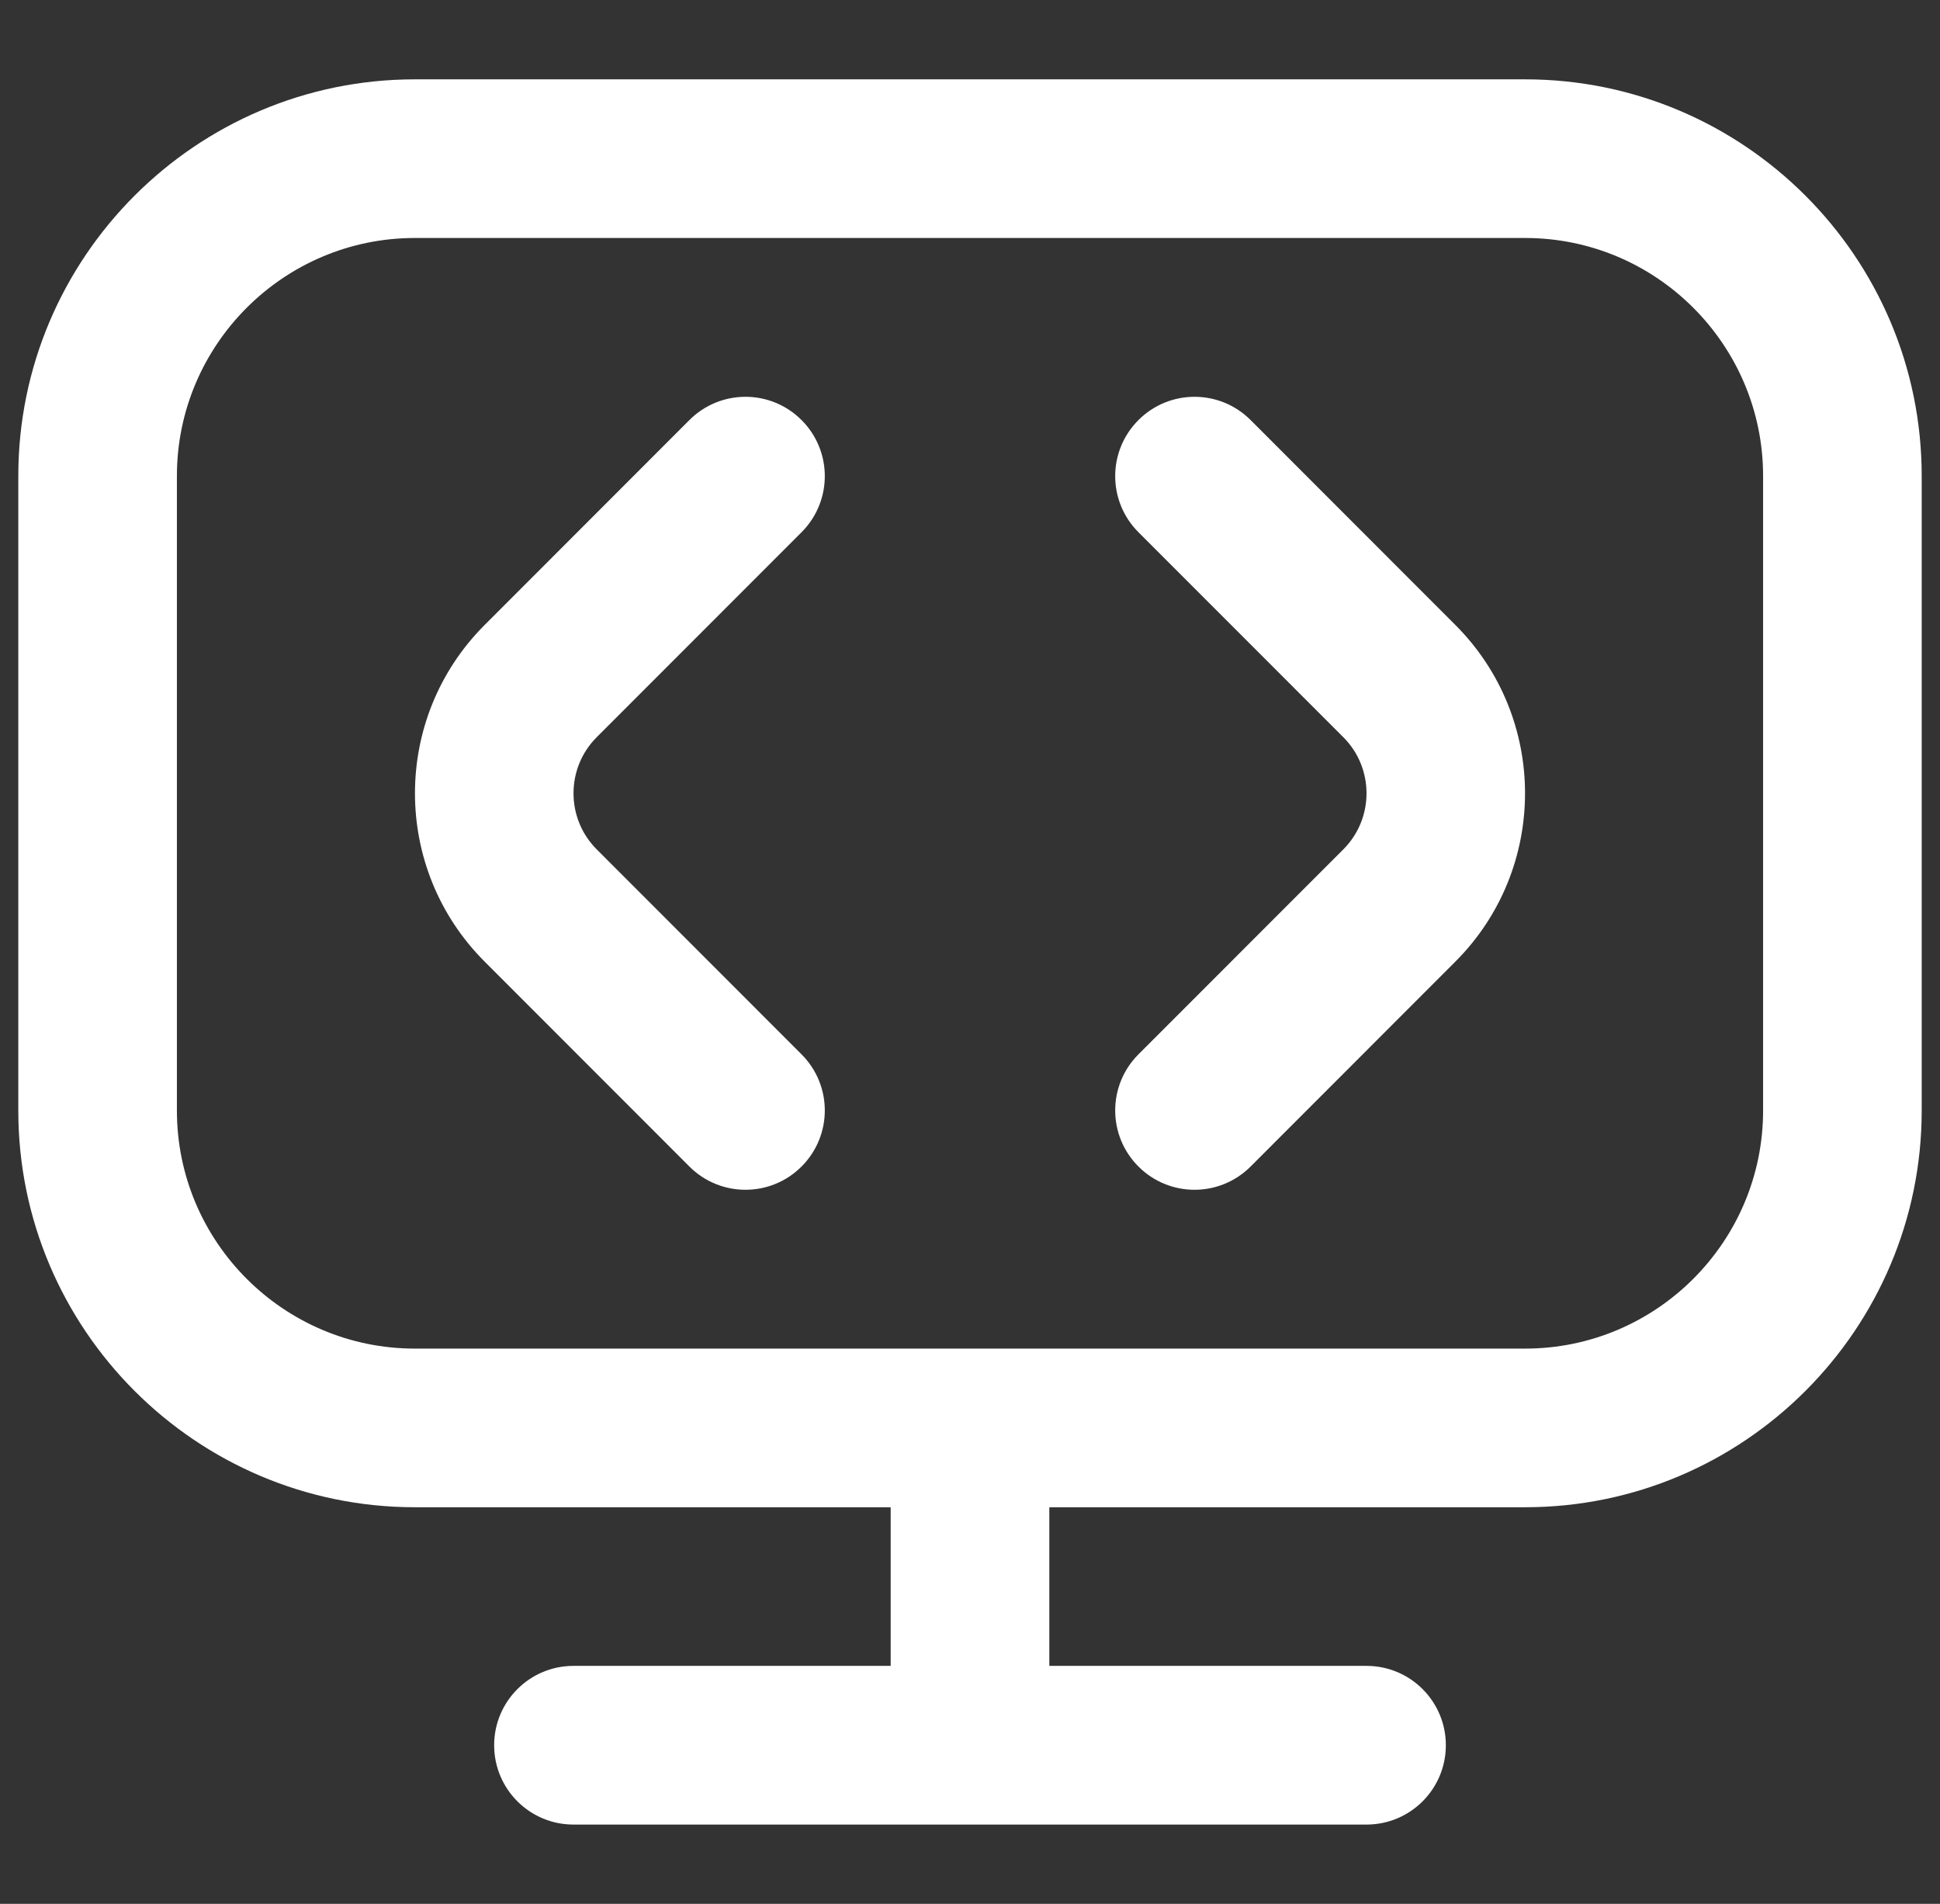 <svg width="53" height="52" viewBox="0 0 53 52" fill="none" xmlns="http://www.w3.org/2000/svg">
<rect x="0" y="0" width="53" height="52" fill="#333333" stroke="none"/>
<g clip-path="url(#clip0_394_1775)">
<path d="M39.762 17.072C42.297 19.607 42.297 23.727 39.762 26.262L34.166 31.861C33.743 32.284 33.188 32.496 32.634 32.496C32.079 32.496 31.524 32.284 31.102 31.861C30.255 31.014 30.255 29.645 31.102 28.797L36.699 23.199C37.544 22.354 37.544 20.98 36.699 20.135L31.102 14.537C30.255 13.689 30.255 12.32 31.102 11.473C31.949 10.626 33.319 10.626 34.166 11.473L39.762 17.072ZM21.898 14.537C22.745 13.689 22.745 12.32 21.898 11.473C21.051 10.626 19.681 10.626 18.834 11.473L13.238 17.072C10.703 19.607 10.703 23.727 13.238 26.262L18.834 31.861C19.257 32.284 19.811 32.496 20.366 32.496C20.921 32.496 21.476 32.284 21.898 31.861C22.745 31.014 22.745 29.645 21.898 28.797L16.302 23.199C15.457 22.354 15.457 20.98 16.302 20.135L21.898 14.537ZM52.5 13V30.334C52.5 36.307 47.64 41.167 41.667 41.167H28.667V45.5H37.333C38.529 45.5 39.5 46.469 39.5 47.667C39.5 48.865 38.529 49.834 37.333 49.834H15.667C14.471 49.834 13.5 48.865 13.5 47.667C13.5 46.469 14.471 45.5 15.667 45.5H24.333V41.167H11.333C5.36 41.167 0.5 36.307 0.5 30.334V13C0.5 7.027 5.36 2.167 11.333 2.167H41.667C47.64 2.167 52.5 7.027 52.5 13ZM48.167 13C48.167 9.417 45.25 6.5 41.667 6.5H11.333C7.75 6.5 4.833 9.417 4.833 13V30.334C4.833 33.917 7.75 36.834 11.333 36.834H41.667C45.25 36.834 48.167 33.917 48.167 30.334V13Z" fill="white"/>
</g>
<defs>
<clipPath id="clip0_394_1775">
<rect width="52" height="52" fill="white" transform="translate(0.5)"/>
</clipPath>
</defs>
</svg>
